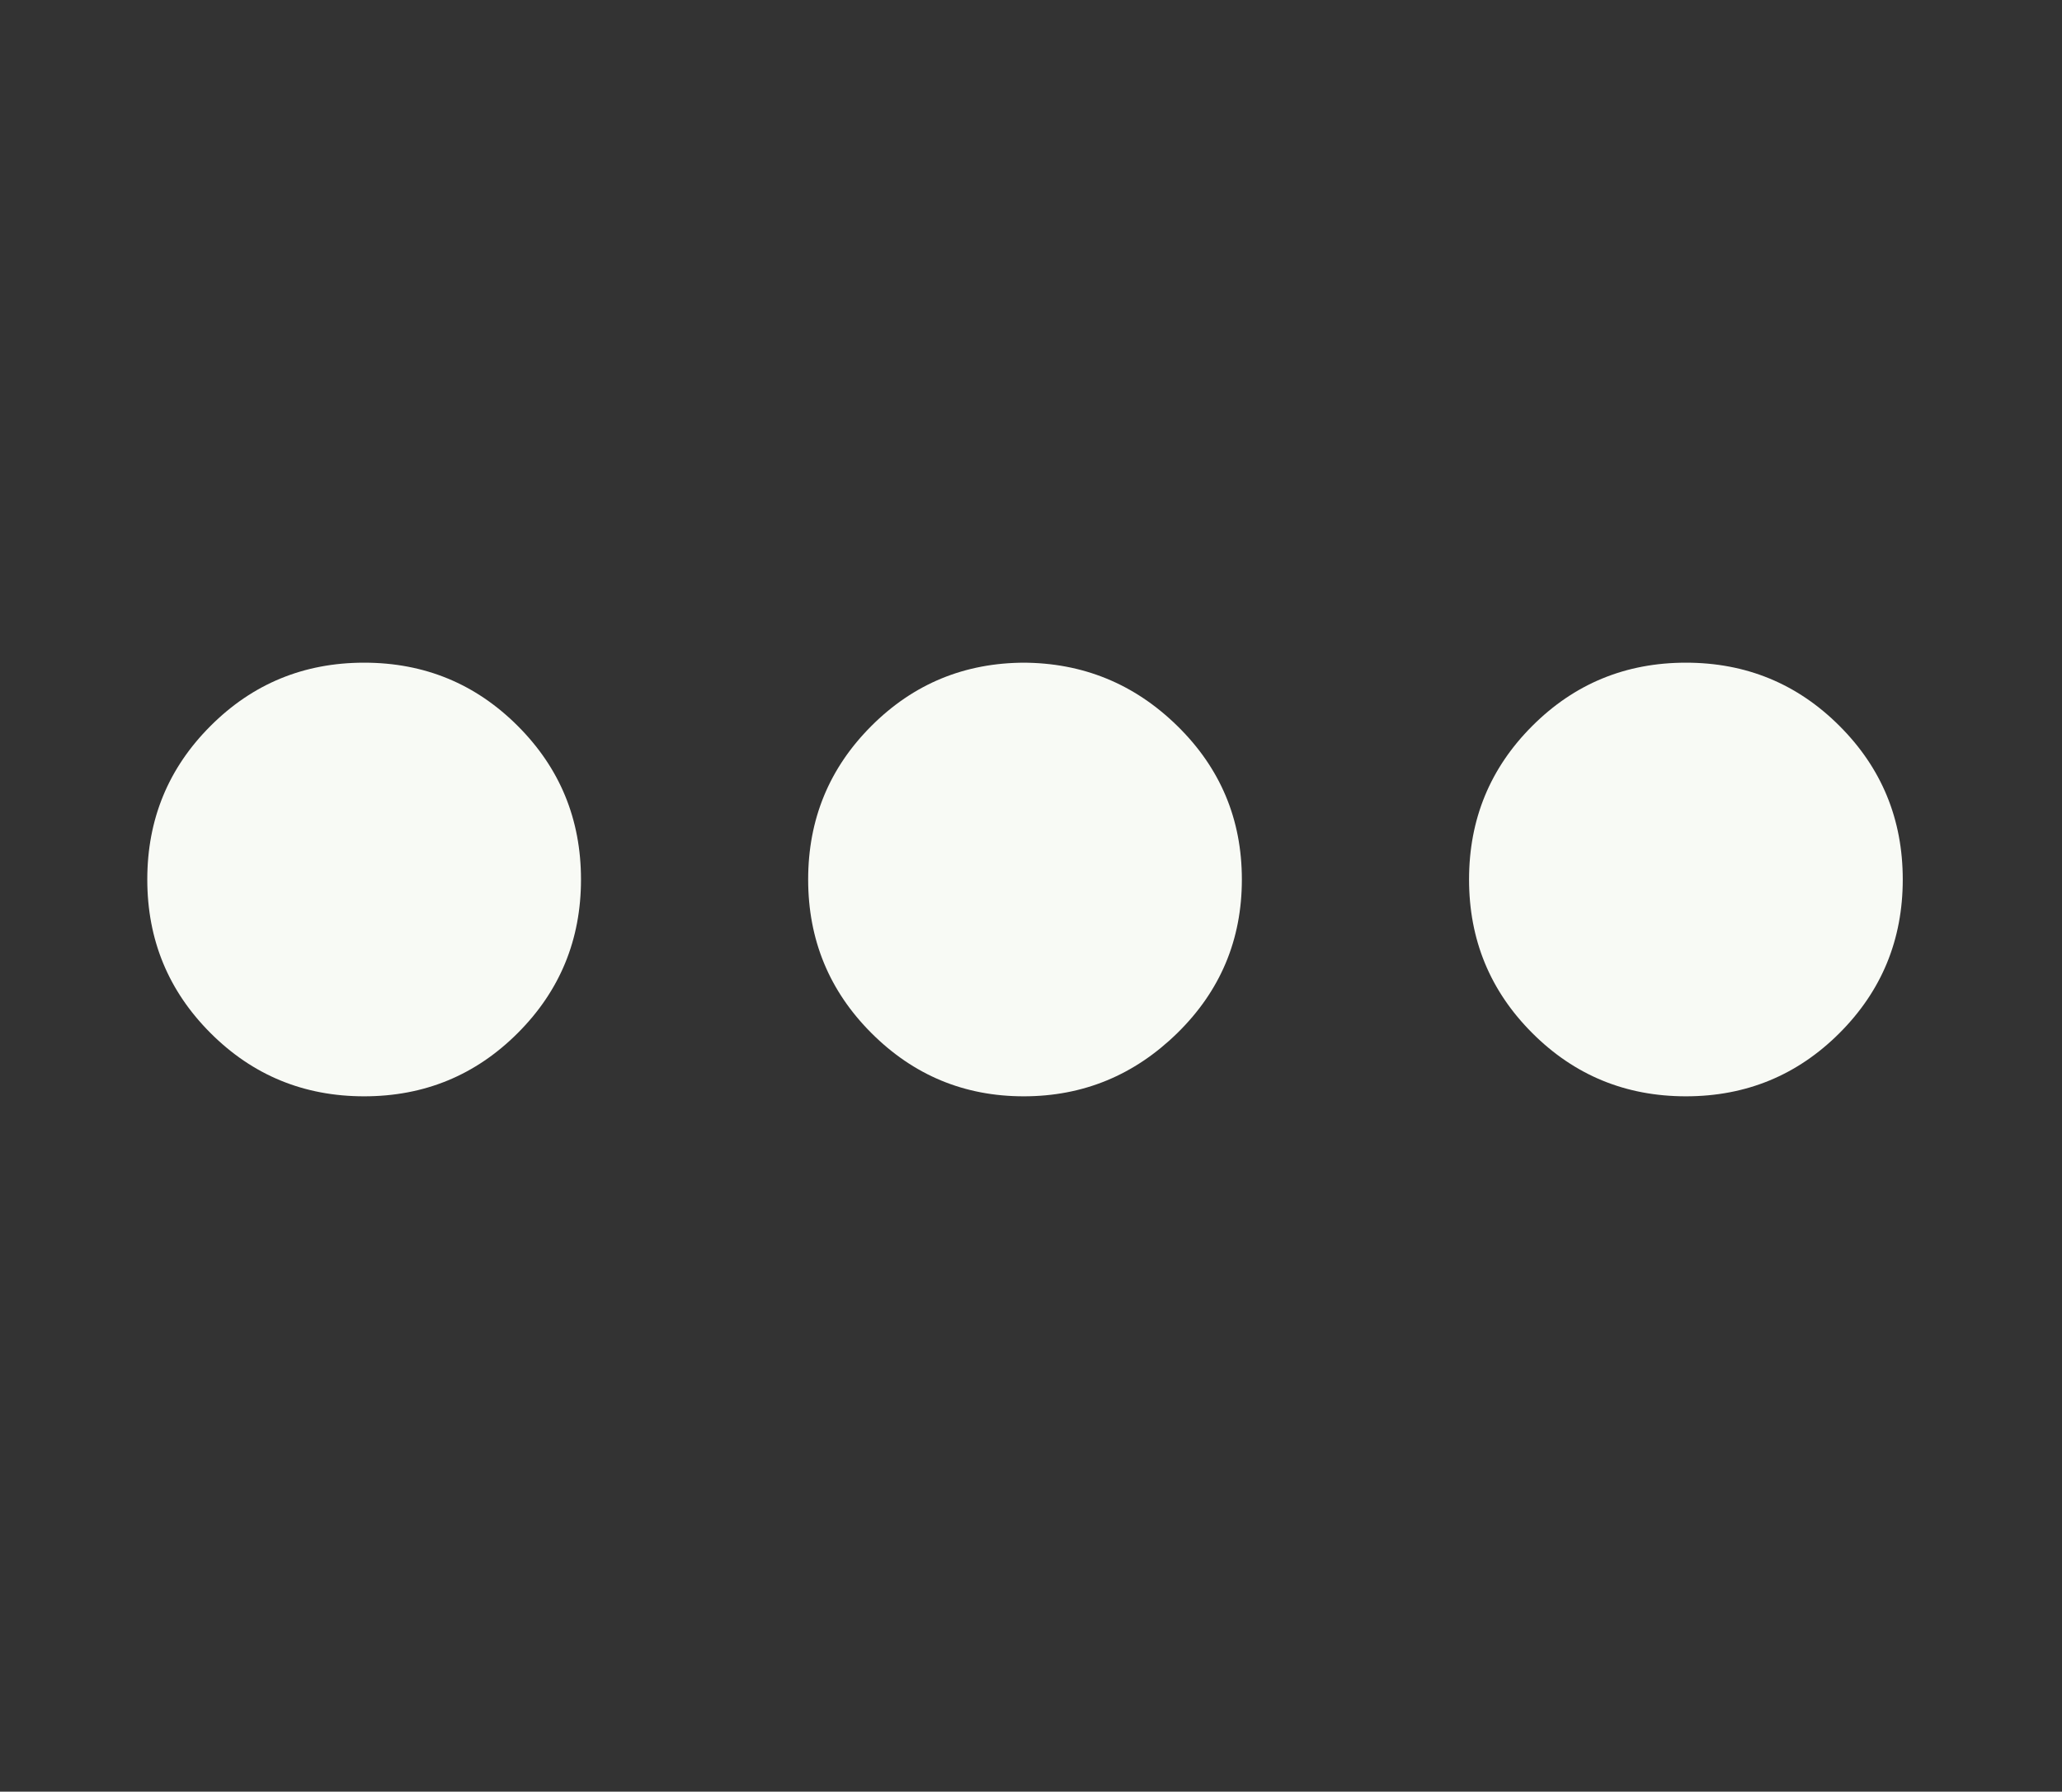 <svg width="84" height="73" viewBox="0 0 84 73" fill="none" xmlns="http://www.w3.org/2000/svg">
<rect x="0" y="0" width="84" height="73" fill="#333333" stroke="none"/>
<path d="M14.834 27C12.38 27 10.294 27.859 8.577 29.577C6.859 31.294 6 33.38 6 35.834C6 38.288 6.859 40.373 8.577 42.091C10.294 43.809 12.38 44.668 14.834 44.668C17.288 44.668 19.373 43.809 21.091 42.091C22.809 40.373 23.668 38.288 23.668 35.834C23.668 33.38 22.809 31.294 21.091 29.577C19.373 27.859 17.288 27 14.834 27ZM41.756 27C39.302 27 37.217 27.859 35.499 29.577C33.781 31.294 32.922 33.38 32.922 35.834C32.922 38.288 33.781 40.373 35.499 42.091C37.217 43.809 39.285 44.668 41.704 44.668C44.123 44.668 46.208 43.809 47.961 42.091C49.714 40.373 50.59 38.288 50.59 35.834C50.59 33.38 49.714 31.294 47.961 29.577C46.208 27.859 44.105 27 41.651 27H41.756ZM68.679 27C66.225 27 64.139 27.859 62.421 29.577C60.703 31.294 59.845 33.38 59.845 35.834C59.845 38.288 60.703 40.373 62.421 42.091C64.139 43.809 66.225 44.668 68.679 44.668C71.132 44.668 73.218 43.809 74.936 42.091C76.654 40.373 77.513 38.288 77.513 35.834C77.513 33.38 76.654 31.294 74.936 29.577C73.218 27.859 71.132 27 68.679 27Z" fill="#F8FAF5"/>
</svg>
